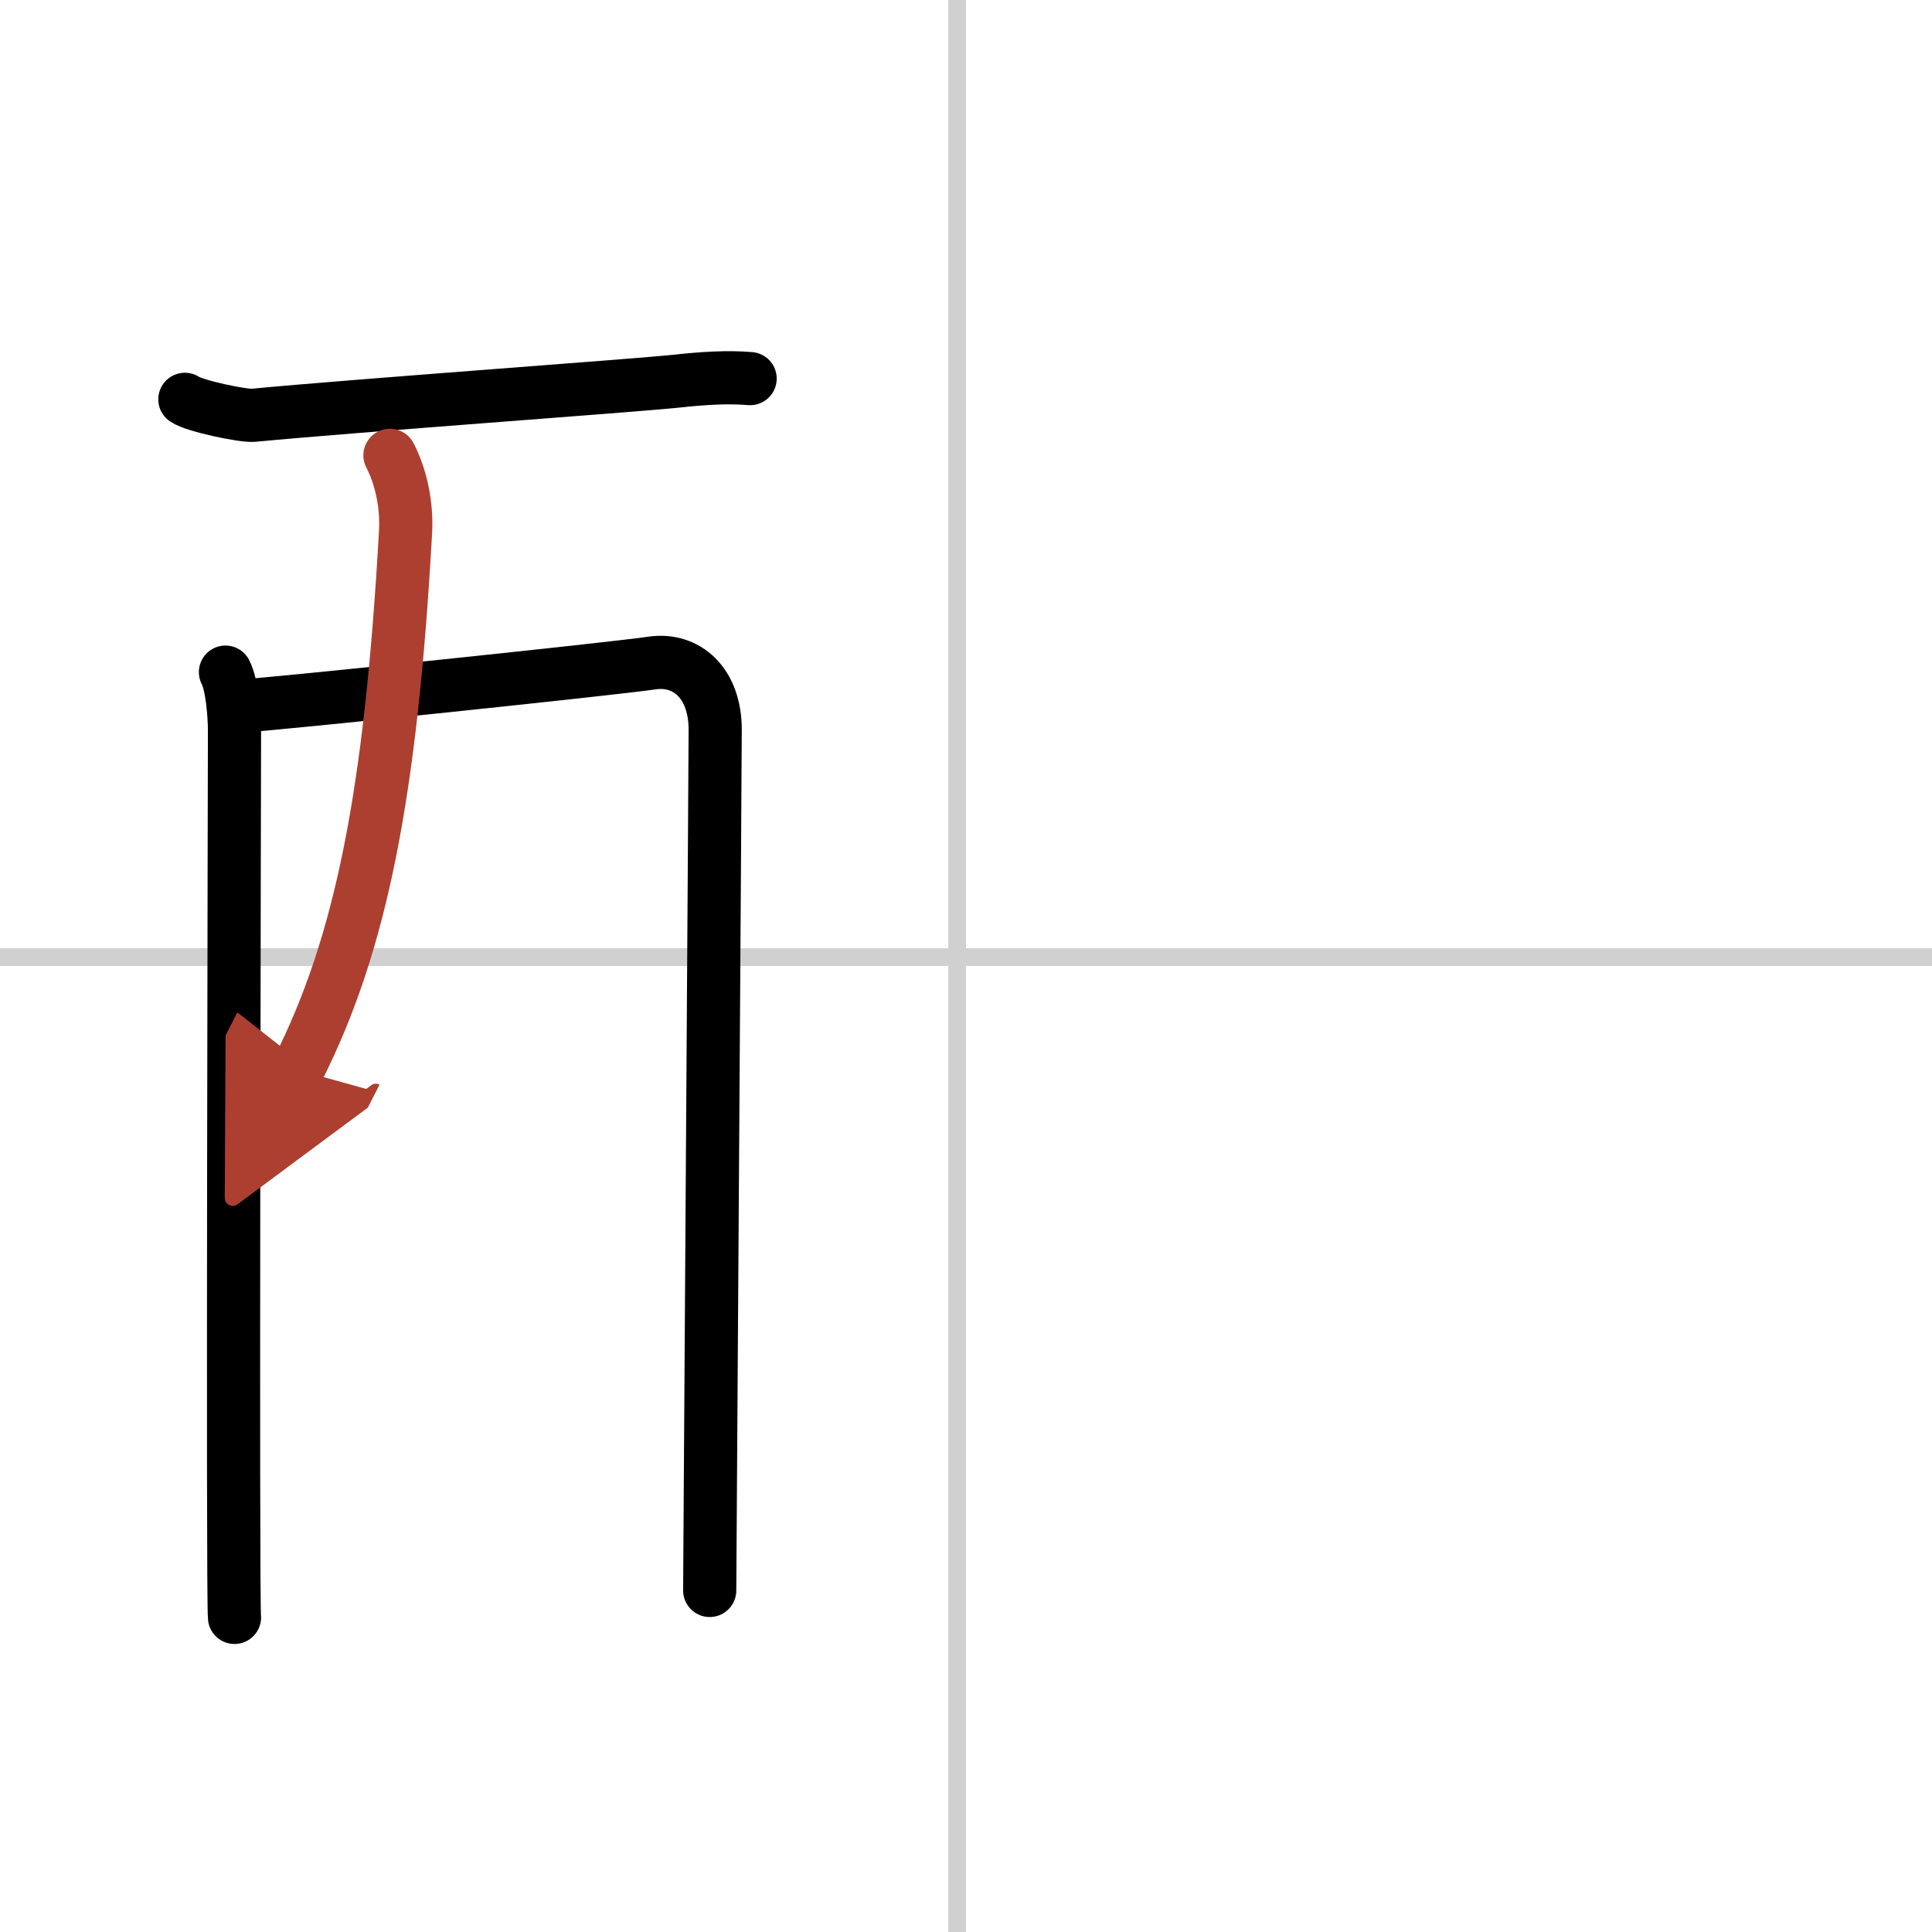 <svg width="400" height="400" viewBox="0 0 109 109" xmlns="http://www.w3.org/2000/svg"><defs><marker id="a" markerWidth="4" orient="auto" refX="1" refY="5" viewBox="0 0 10 10"><polyline points="0 0 10 5 0 10 1 5" fill="#ad3f31" stroke="#ad3f31"/></marker></defs><g fill="none" stroke="#000" stroke-linecap="round" stroke-linejoin="round" stroke-width="3"><rect width="100%" height="100%" fill="#fff" stroke="#fff"/><line x1="54" x2="54" y2="109" stroke="#d0d0d0" stroke-width="1"/><line x2="109" y1="54" y2="54" stroke="#d0d0d0" stroke-width="1"/><path d="m10.43 22.53c0.55 0.38 3.29 0.95 3.86 0.9 5.76-0.55 21.49-1.67 23.92-1.93 1.38-0.15 2.8-0.25 4.11-0.14"/><path d="m12.72 37.92c0.37 0.7 0.51 2.39 0.51 3.32s-0.12 49.08 0 50.01"/><path d="m13.41 39.85c2.09-0.12 21.46-2.15 23.35-2.44 1.97-0.3 3.59 1.12 3.59 3.76 0 1.48-0.31 47.86-0.31 48.56"/><path d="m22 25.69c0.6 1.16 0.97 2.74 0.88 4.33-0.82 14.68-2.49 23.23-6.09 30.34" marker-end="url(#a)" stroke="#ad3f31"/></g></svg>
